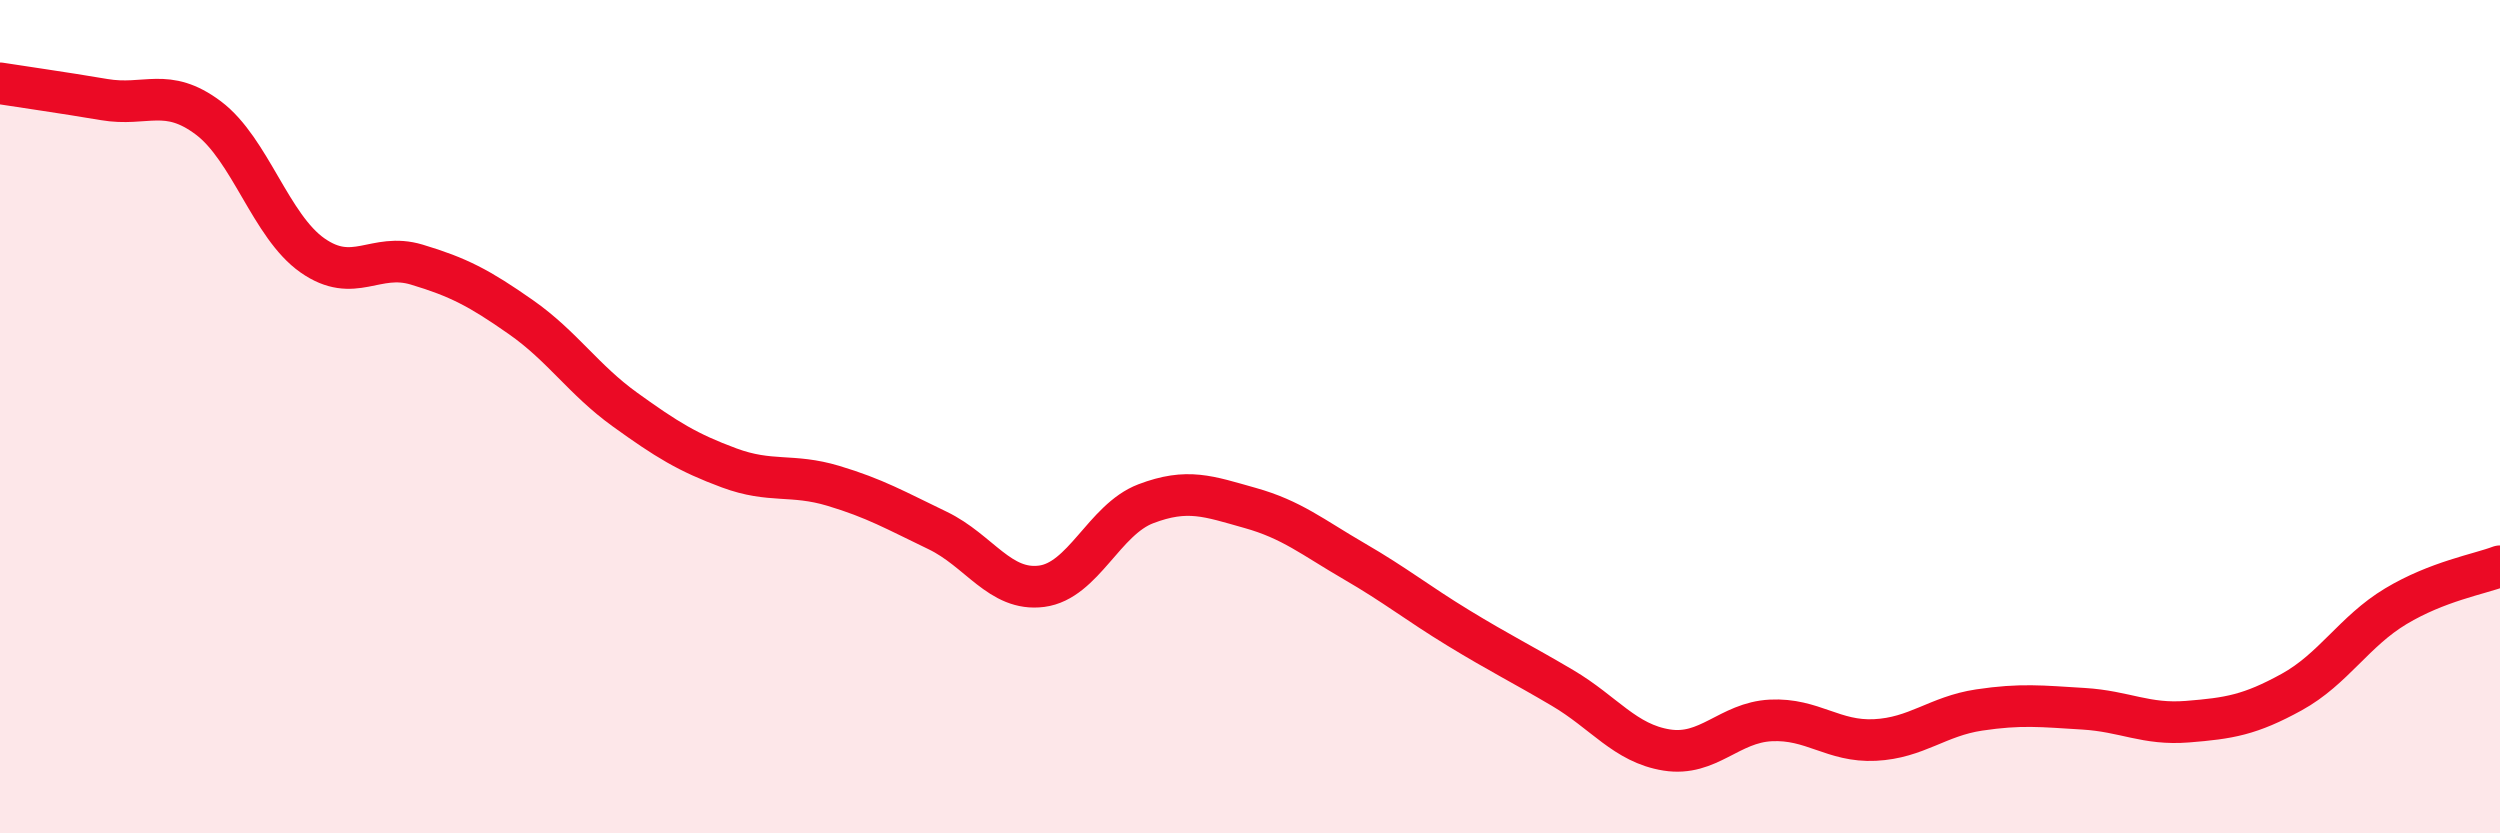 
    <svg width="60" height="20" viewBox="0 0 60 20" xmlns="http://www.w3.org/2000/svg">
      <path
        d="M 0,2 C 0.5,2.08 1.5,2.22 2.5,2.39 C 3.5,2.56 4,2.08 5,2.83 C 6,3.58 6.5,5.43 7.5,6.13 C 8.5,6.83 9,6.05 10,6.35 C 11,6.65 11.5,6.91 12.5,7.61 C 13.5,8.31 14,9.11 15,9.83 C 16,10.55 16.5,10.86 17.5,11.23 C 18.5,11.6 19,11.36 20,11.66 C 21,11.96 21.5,12.25 22.5,12.73 C 23.5,13.21 24,14.2 25,14.07 C 26,13.94 26.5,12.47 27.5,12.09 C 28.5,11.71 29,11.91 30,12.19 C 31,12.47 31.5,12.89 32.5,13.47 C 33.5,14.05 34,14.46 35,15.07 C 36,15.68 36.5,15.92 37.5,16.51 C 38.5,17.1 39,17.84 40,18 C 41,18.16 41.5,17.34 42.5,17.29 C 43.5,17.24 44,17.81 45,17.76 C 46,17.71 46.5,17.19 47.5,17.04 C 48.5,16.89 49,16.95 50,17.01 C 51,17.07 51.5,17.4 52.5,17.32 C 53.5,17.24 54,17.16 55,16.61 C 56,16.06 56.5,15.15 57.5,14.55 C 58.5,13.95 59.5,13.78 60,13.59L60 20L0 20Z"
        fill="#EB0A25"
        opacity="0.1"
        stroke-linecap="round"
        stroke-linejoin="round"
      />
      <path
        d="M 0,2 C 0.5,2.08 1.5,2.22 2.5,2.39 C 3.5,2.56 4,2.08 5,2.83 C 6,3.58 6.5,5.43 7.5,6.13 C 8.5,6.83 9,6.05 10,6.35 C 11,6.65 11.5,6.91 12.5,7.61 C 13.5,8.31 14,9.11 15,9.83 C 16,10.55 16.5,10.86 17.5,11.23 C 18.5,11.6 19,11.36 20,11.66 C 21,11.96 21.5,12.25 22.5,12.73 C 23.5,13.21 24,14.2 25,14.07 C 26,13.94 26.5,12.47 27.5,12.09 C 28.5,11.71 29,11.91 30,12.19 C 31,12.47 31.5,12.89 32.5,13.47 C 33.5,14.05 34,14.46 35,15.07 C 36,15.68 36.5,15.92 37.5,16.51 C 38.5,17.1 39,17.84 40,18 C 41,18.16 41.5,17.34 42.5,17.29 C 43.5,17.24 44,17.81 45,17.76 C 46,17.71 46.5,17.19 47.5,17.04 C 48.5,16.89 49,16.95 50,17.01 C 51,17.07 51.5,17.4 52.5,17.32 C 53.5,17.24 54,17.16 55,16.61 C 56,16.06 56.5,15.15 57.5,14.55 C 58.5,13.95 59.5,13.78 60,13.59"
        stroke="#EB0A25"
        stroke-width="1"
        fill="none"
        stroke-linecap="round"
        stroke-linejoin="round"
      />
    </svg>
  